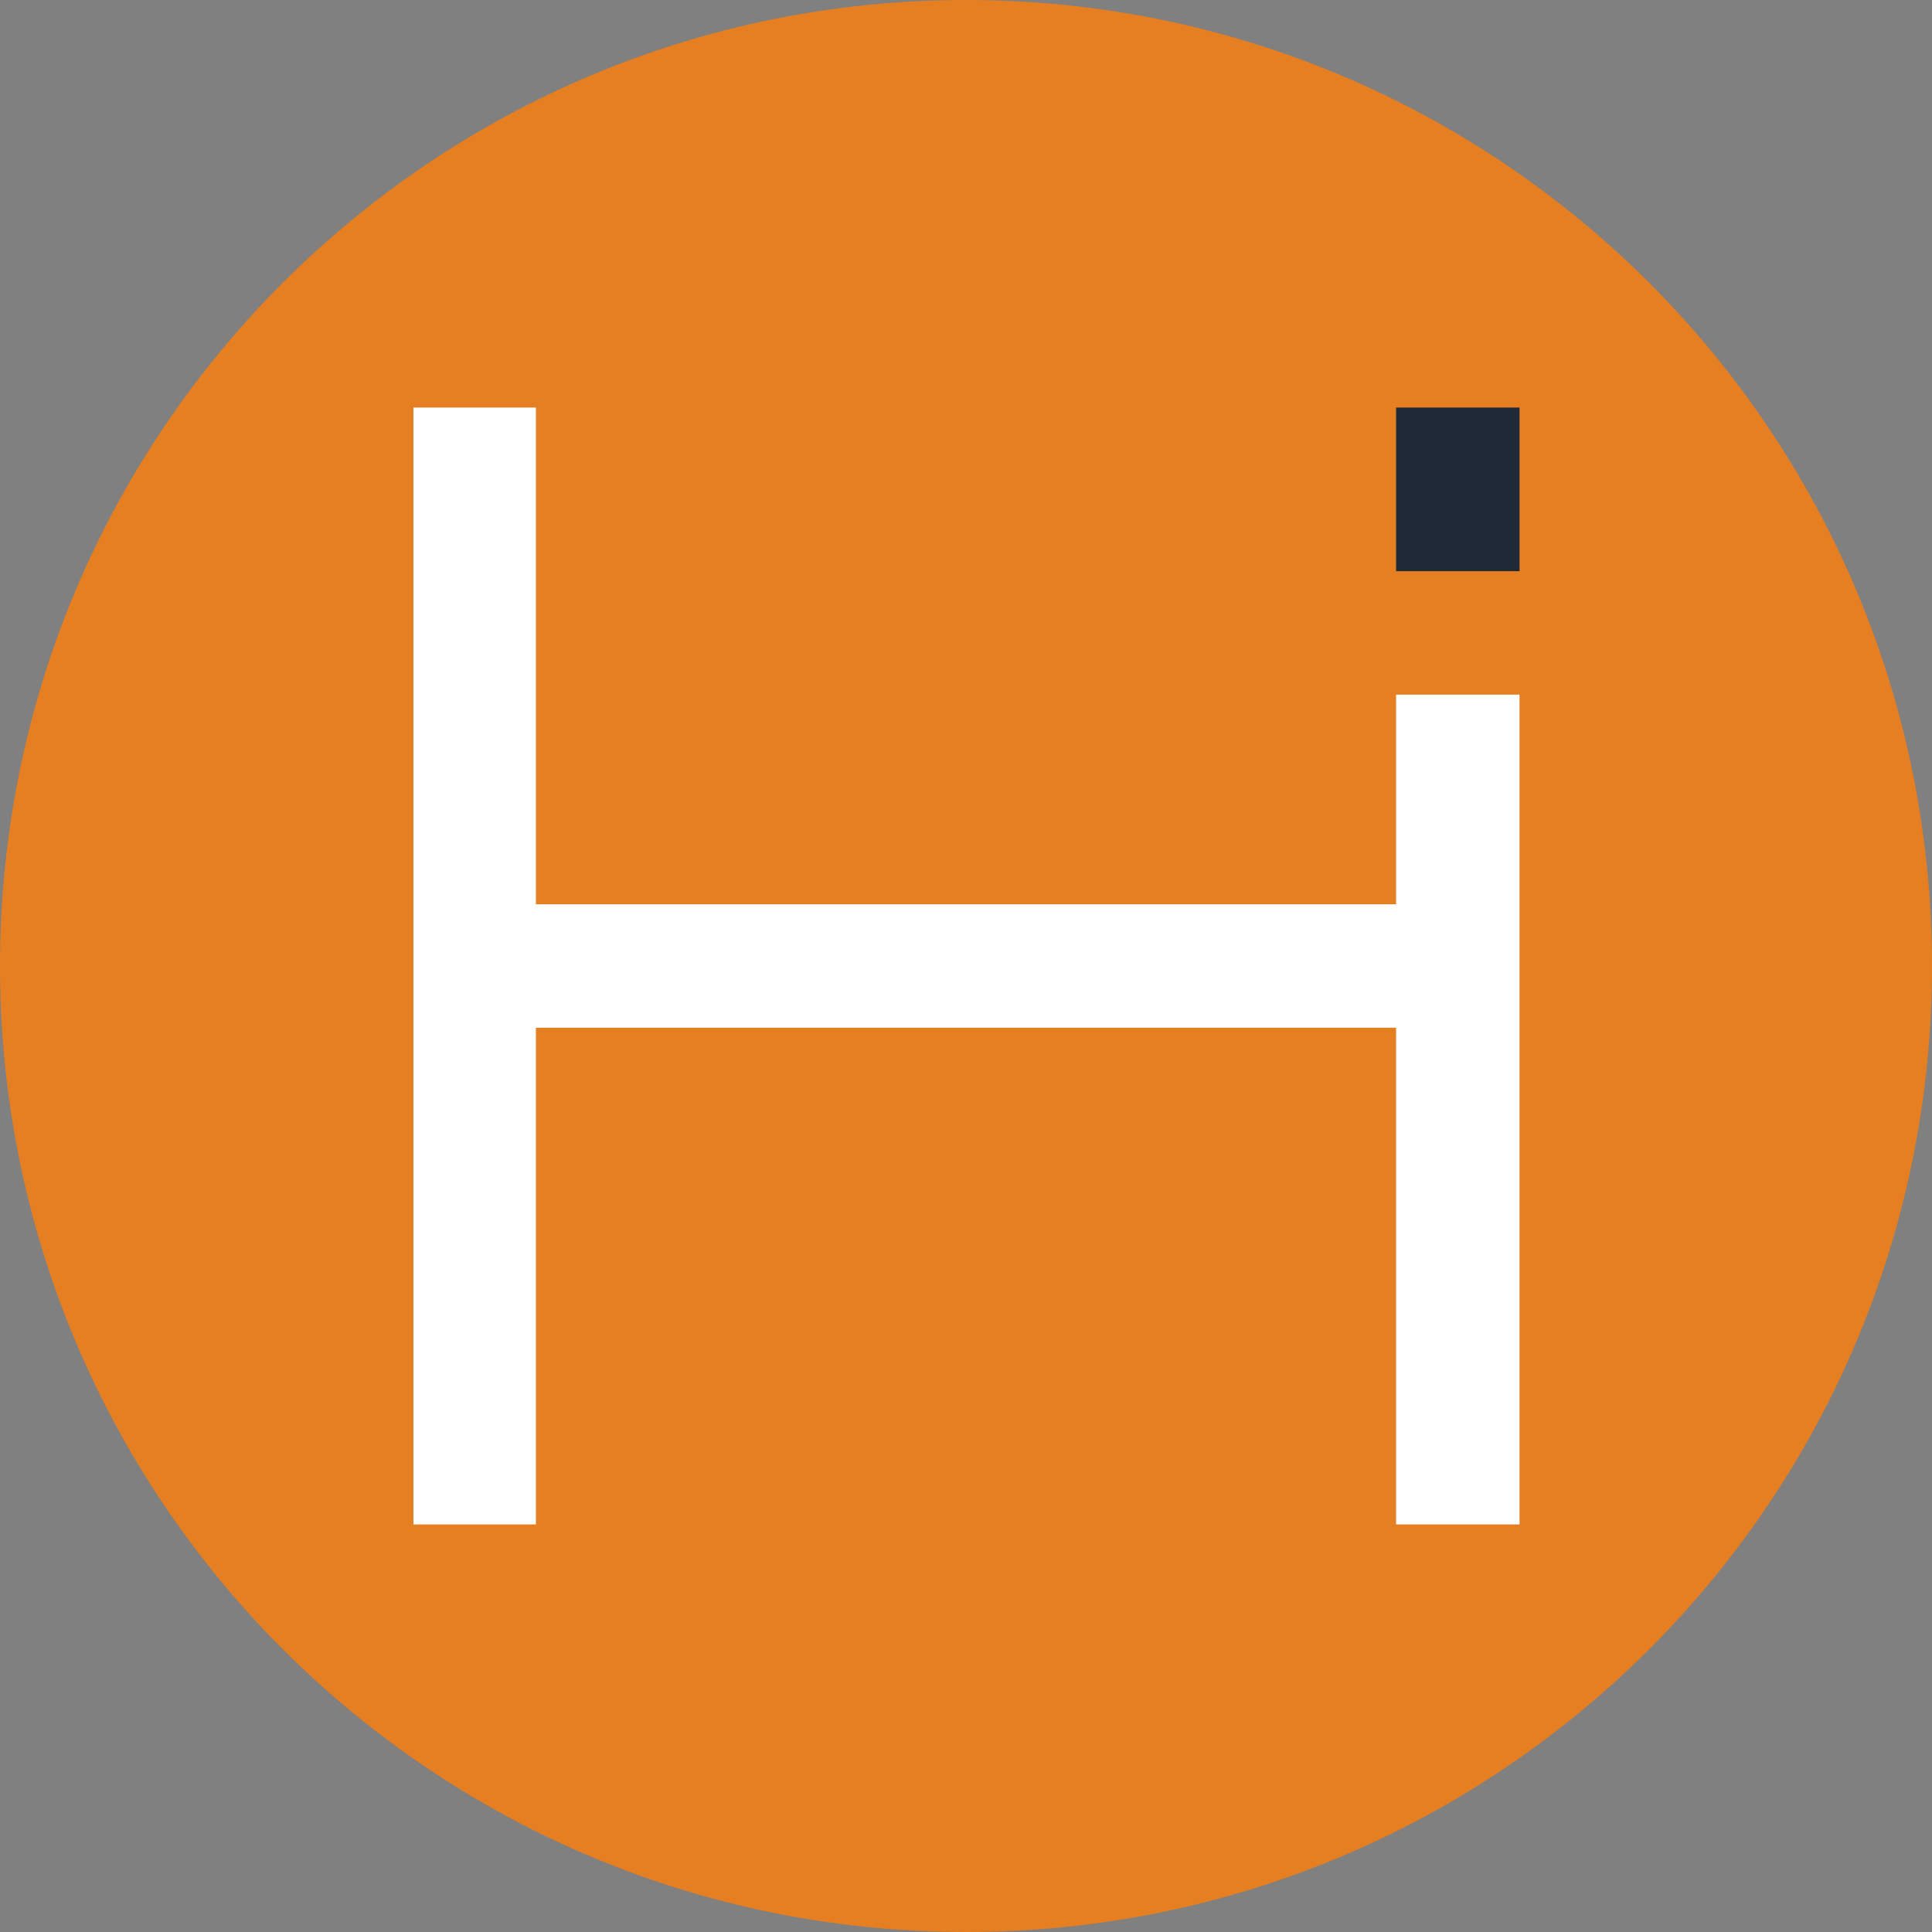 <?xml version="1.0" encoding="UTF-8"?>
<svg id="Layer_1" data-name="Layer 1" xmlns="http://www.w3.org/2000/svg" version="1.1" viewBox="0 0 197.2 197.2">
  <rect x="0" y="0" width="197.2" height="197.2" fill="#808080" stroke="none"/>
  <defs>
    <style>
      .cls-1 {
        fill: #1f2937;
      }

      .cls-1, .cls-2, .cls-3 {
        stroke-width: 0px;
      }

      .cls-2 {
        fill: #fff;
      }

      .cls-3 {
        fill: #E67E22;
      }
    </style>
  </defs>
  <path class="cls-3" d="M98.6,197.2h0C44.1,197.2,0,153.1,0,98.6h0C0,44.1,44.1,0,98.6,0h0c54.5,0,98.6,44.1,98.6,98.6h0c0,54.5-44.1,98.6-98.6,98.6Z"/>
  <g>
    <rect class="cls-2" x="142.5" y="70.9" width="12.6" height="84.7"/>
    <rect class="cls-1" x="142.5" y="41.6" width="12.6" height="16.7"/>
    <polygon class="cls-2" points="54.7 41.6 54.7 92.3 148.8 92.3 148.8 104.9 54.7 104.9 54.7 155.6 42.2 155.6 42.2 41.6 54.7 41.6"/>
  </g>
</svg>